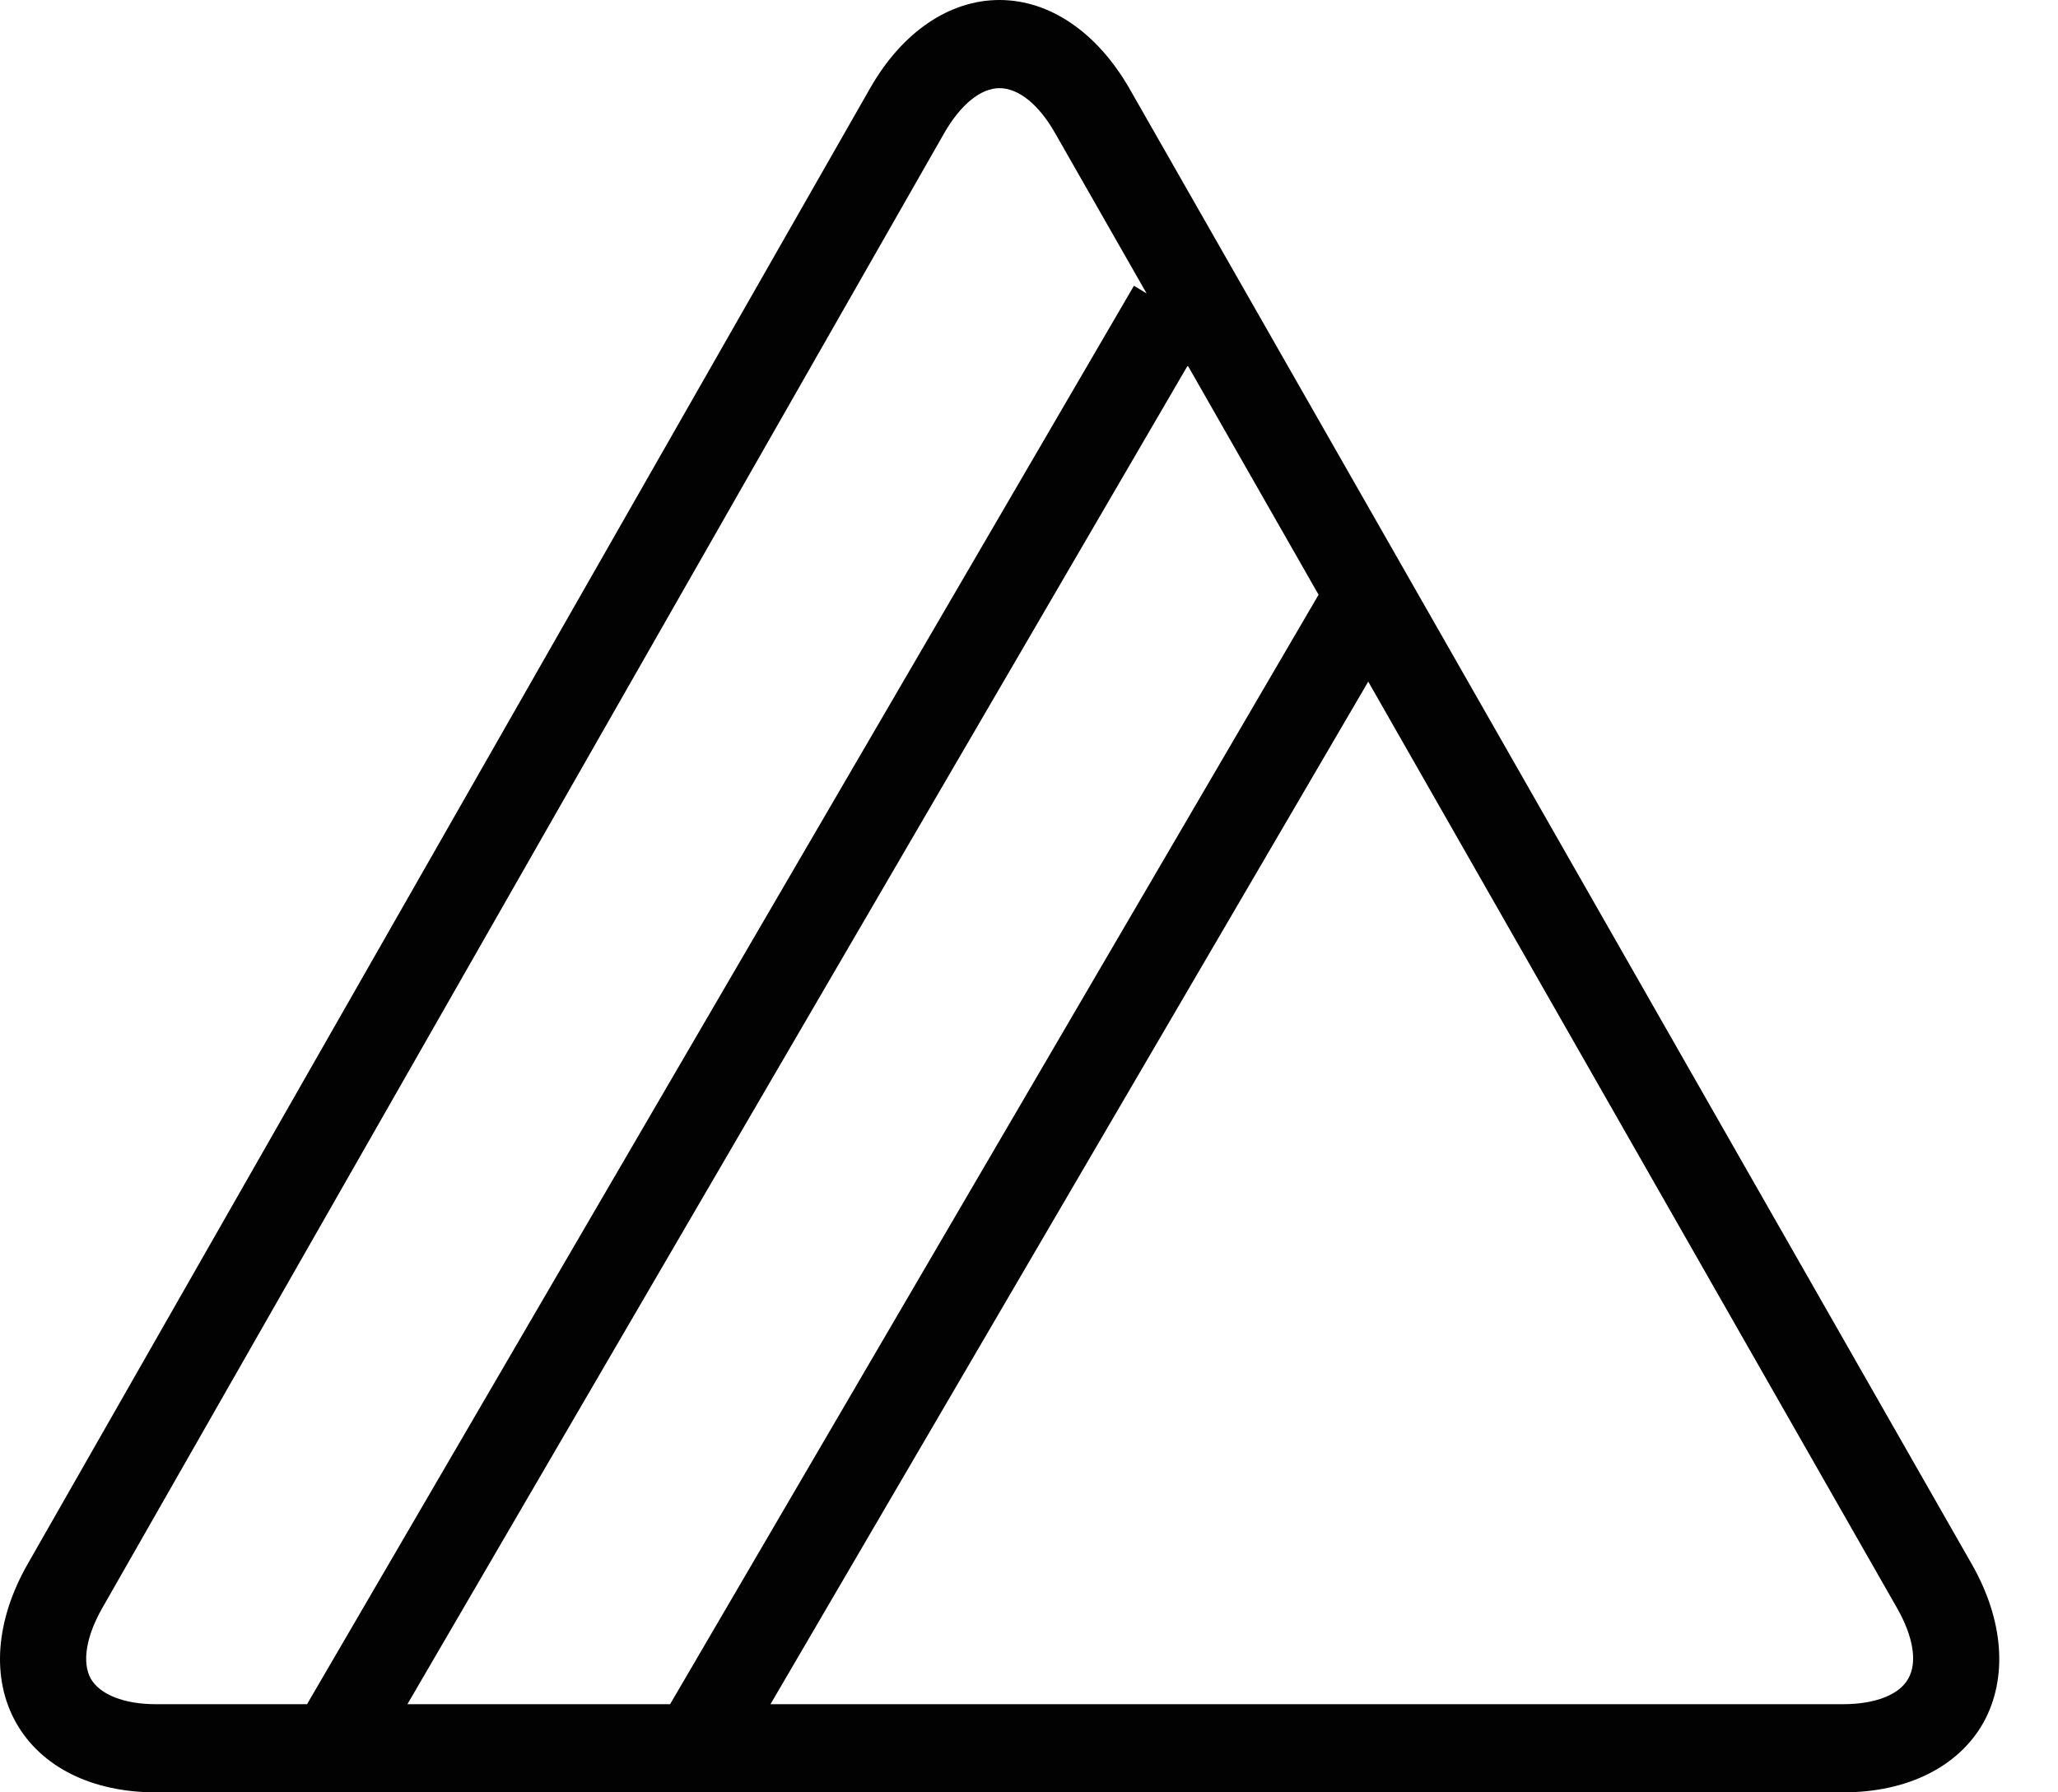 <?xml version="1.0" encoding="UTF-8"?>
<svg width="31px" height="27px" viewBox="0 0 31 27" version="1.1" xmlns="http://www.w3.org/2000/svg" xmlns:xlink="http://www.w3.org/1999/xlink">
    <!-- Generator: Sketch 51.3 (57544) - http://www.bohemiancoding.com/sketch -->
    <title>icon/laundry/non-chlorine-bleach</title>
    <desc>Created with Sketch.</desc>
    <defs></defs>
    <g id="Printing-Recommendations" stroke="none" stroke-width="1" fill="none" fill-rule="evenodd">
        <g id="Printing-Recommendations-HD-1440-fabric-care-modal" transform="translate(-654, -1116)" fill="#020202">
            <g id="laundry-icons-copy" transform="translate(605, 1116)">
                <g id="icon/laundry/non-chlorine-bleach" transform="translate(49, 0)">
                    <path d="M28.743,25.289 C28.612,25.528 28.246,25.672 27.765,25.672 L11.606,25.672 L20.61,10.268 L28.578,24.228 C28.824,24.661 28.884,25.048 28.743,25.289 Z M1.368,25.289 C1.233,25.043 1.295,24.658 1.538,24.228 L14.226,2 C14.472,1.573 14.774,1.328 15.055,1.328 C15.342,1.328 15.646,1.573 15.89,2 L17.272,4.421 L17.081,4.304 L4.625,25.672 L2.345,25.672 C1.873,25.672 1.508,25.529 1.368,25.289 Z M19.862,8.959 L10.094,25.672 L6.137,25.672 L17.891,5.506 L19.862,8.959 Z M29.7,23.56 L17.012,1.332 C16.525,0.486 15.812,0 15.055,0 C14.298,0 13.586,0.486 13.105,1.332 L0.417,23.56 C-0.069,24.412 -0.134,25.284 0.242,25.951 C0.618,26.618 1.385,27 2.345,27 L27.765,27 C28.73,27 29.499,26.617 29.876,25.951 C30.248,25.279 30.184,24.407 29.7,23.56 Z"></path>
                </g>
            </g>
        </g>
    </g>
</svg>